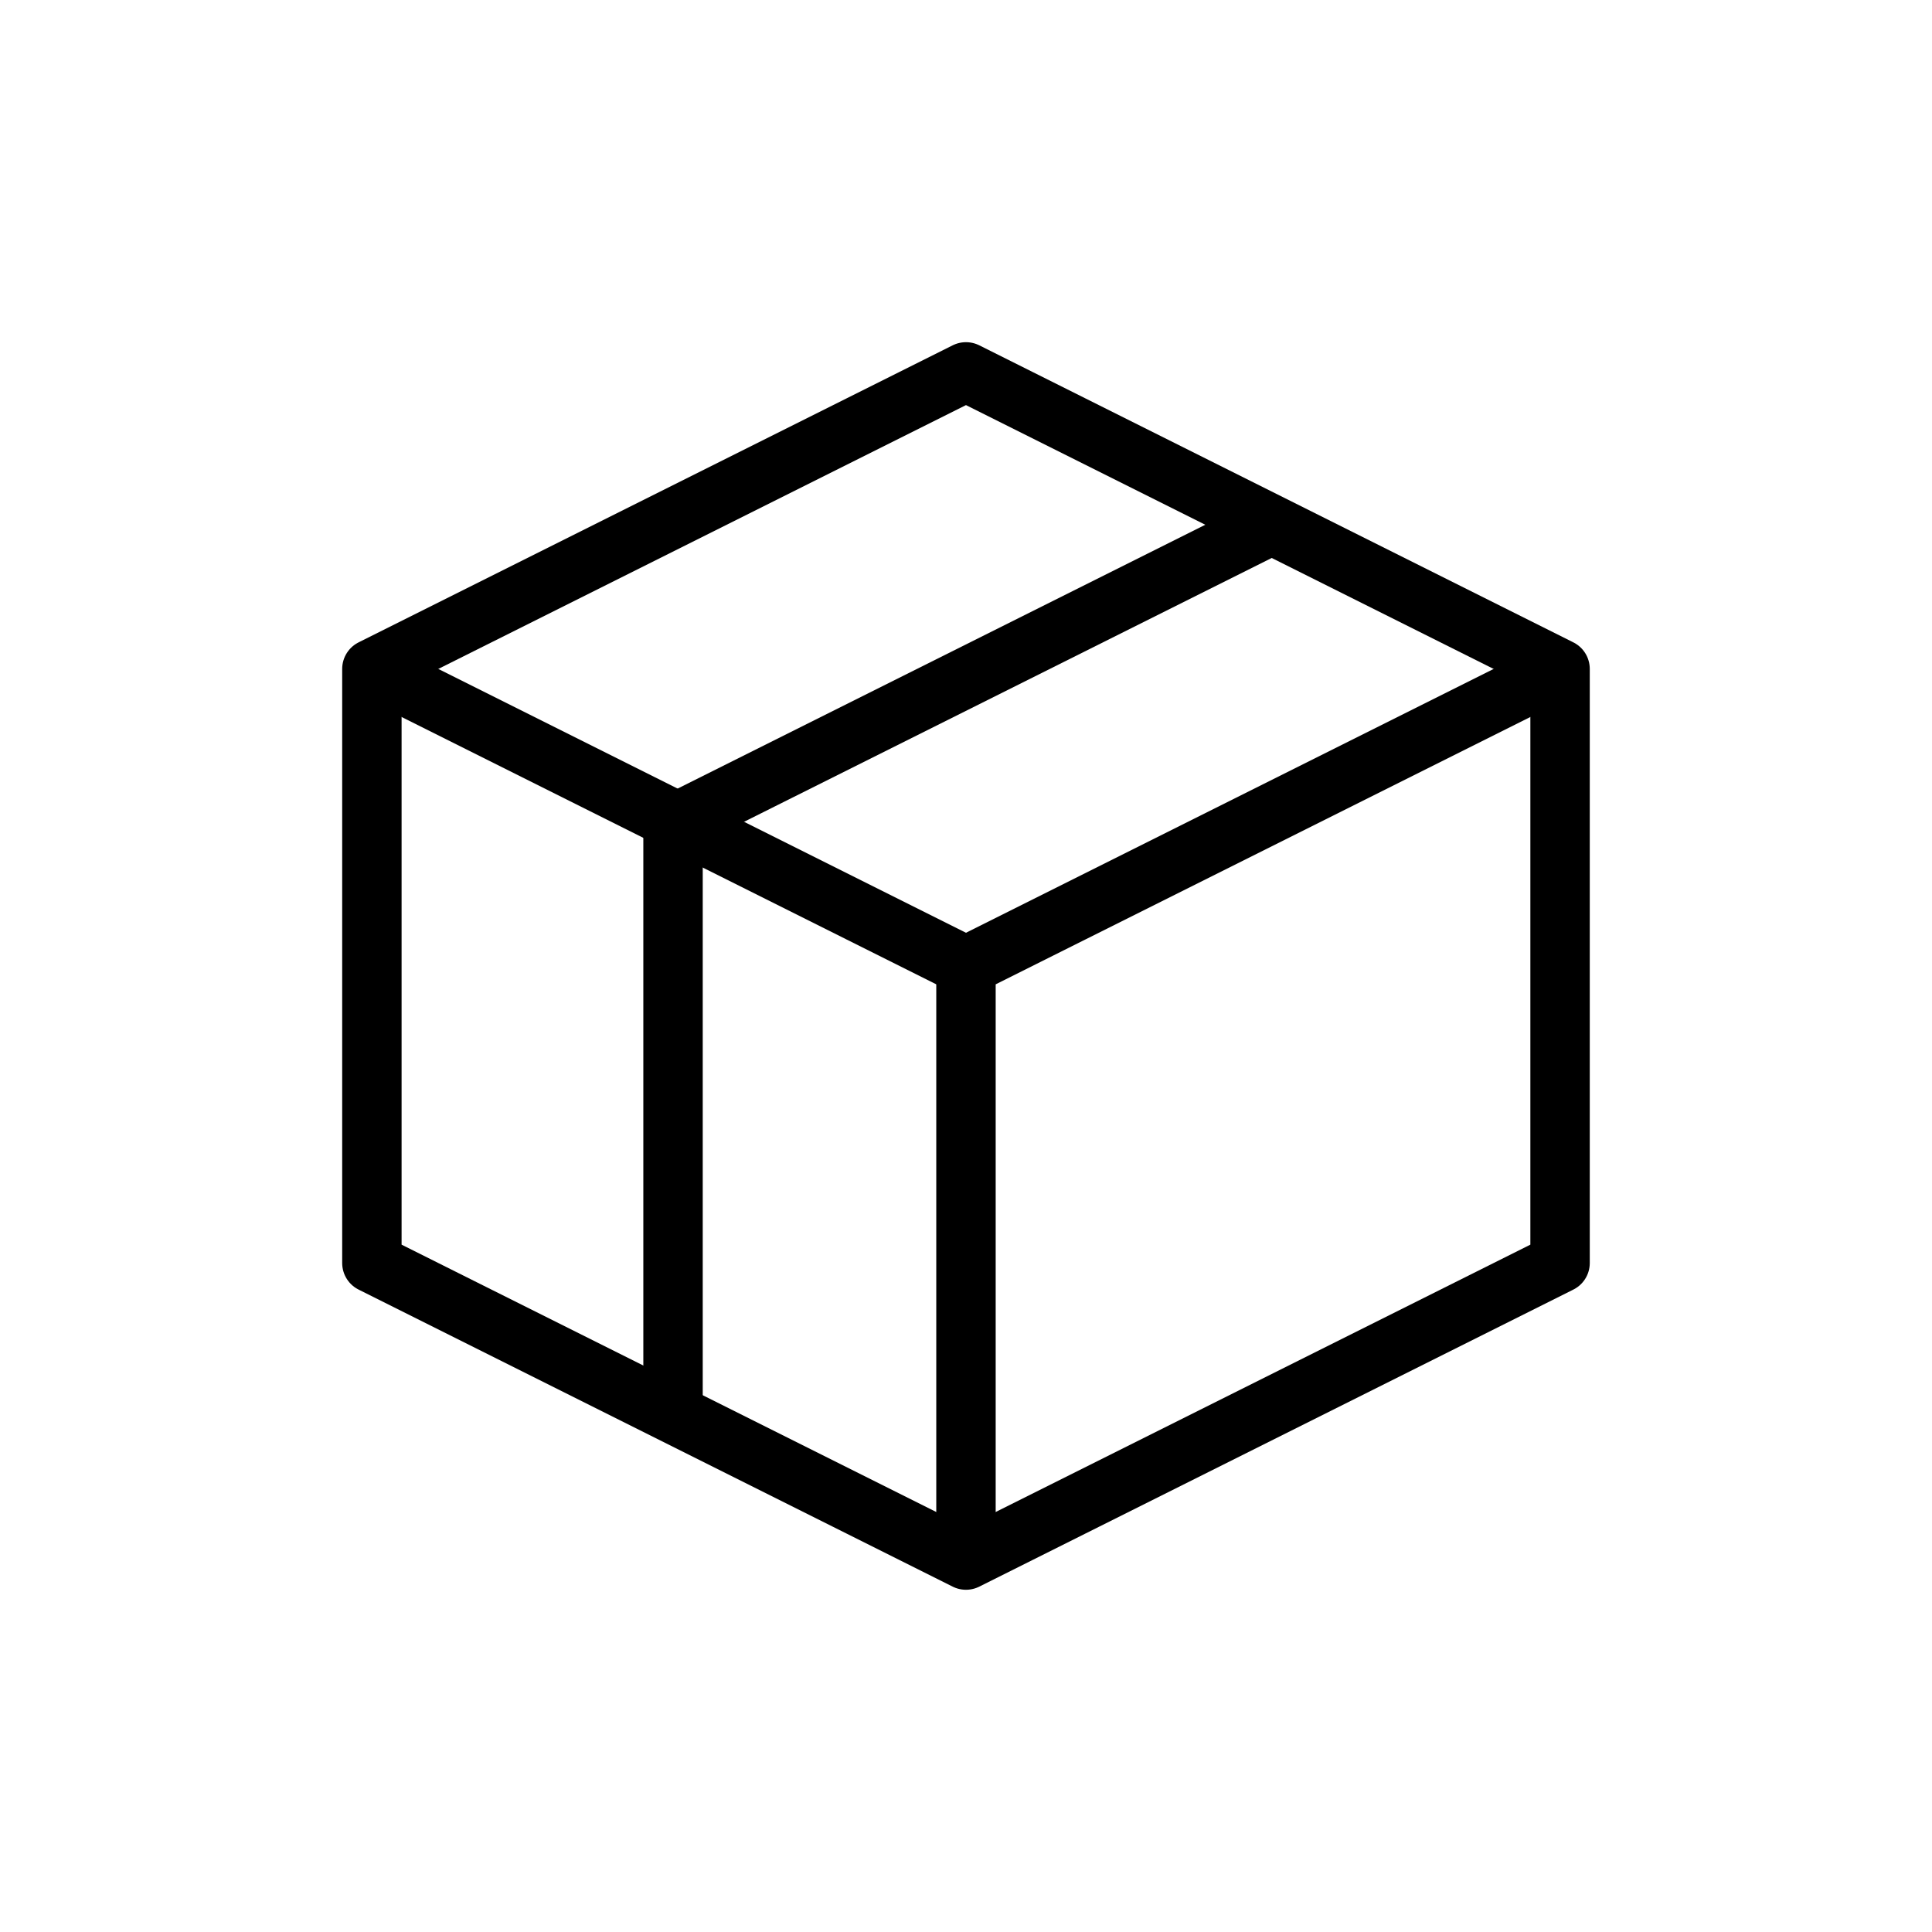 <?xml version="1.0" encoding="UTF-8"?>
<!-- Uploaded to: ICON Repo, www.svgrepo.com, Generator: ICON Repo Mixer Tools -->
<svg width="800px" height="800px" version="1.1" viewBox="144 144 512 512" xmlns="http://www.w3.org/2000/svg">
 <g fill="none" stroke="#000000" stroke-linejoin="round" stroke-width="2">
  <path transform="matrix(7.872 0 0 7.872 148.09 148.09)" d="m32 52 20-10v-20l-20-10-20 10v20z"/>
  <path transform="matrix(7.872 0 0 7.872 148.09 148.09)" d="m52 22-20 10v20"/>
  <path transform="matrix(7.872 0 0 7.872 148.09 148.09)" d="m32 32-20-10"/>
  <path transform="matrix(7.872 0 0 7.872 148.09 148.09)" d="m42.138 17.224-20 10v20"/>
 </g>
</svg>